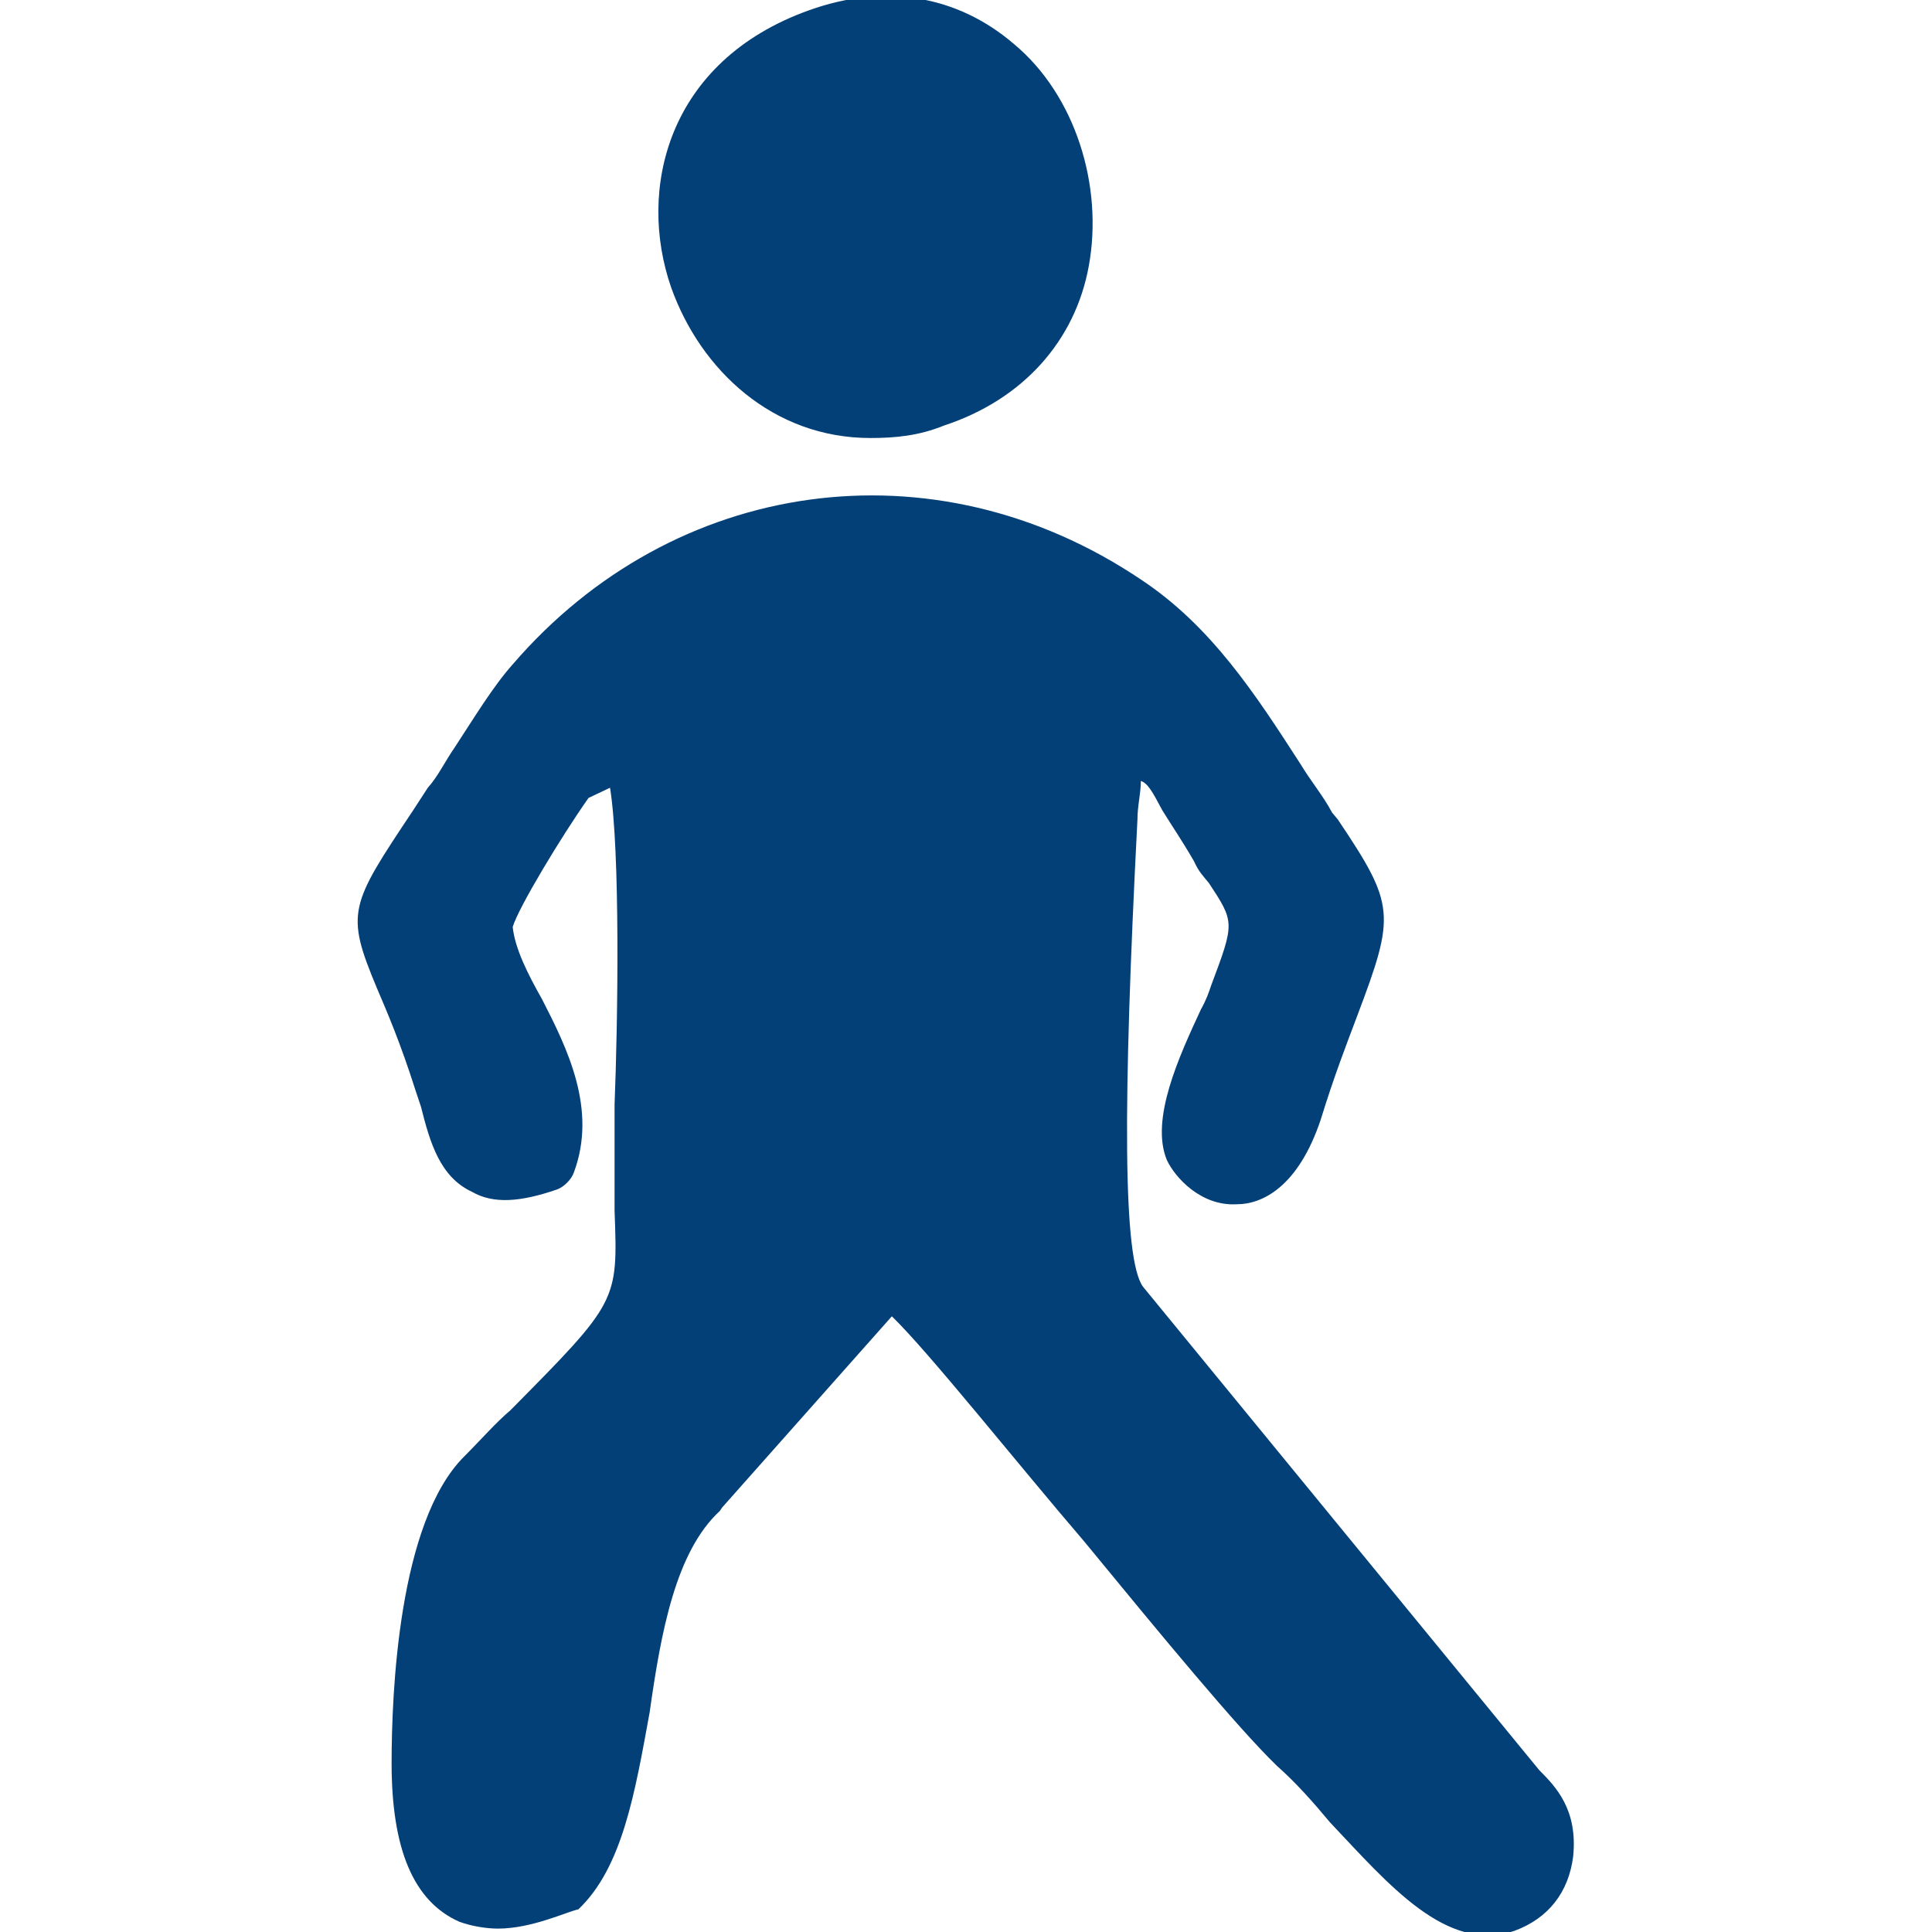 <svg xmlns="http://www.w3.org/2000/svg" xml:space="preserve" width="1.707in" height="1.707in" version="1.1" style="shape-rendering:geometricPrecision; text-rendering:geometricPrecision; image-rendering:optimizeQuality; fill-rule:evenodd; clip-rule:evenodd" viewBox="0 0 1707 1707" xmlns:xlink="http://www.w3.org/1999/xlink">
 <defs>
  <style type="text/css">
   
    .fil0 {fill:black}
   
  </style>
 </defs>
 <g id="Layer_x0020_1">
  <path class="fil0" d="M440 1704c-10,0 -23,-2 -34,-6 -41,-18 -60,-65 -60,-140 0,-62 6,-213 64,-271 15,-15 28,-30 41,-41 95,-96 95,-96 92,-176l0 -4c0,-21 0,-54 0,-90 3,-75 5,-224 -4,-280l-19 9c-24,34 -62,97 -67,114 2,19 13,41 26,64 22,43 49,97 28,153 -2,6 -9,13 -15,15 -32,11 -56,13 -75,2 -28,-13 -37,-43 -45,-75l-5 -15c-13,-41 -25,-69 -34,-90 -28,-67 -24,-73 32,-157l13 -20c9,-10 15,-23 24,-36 17,-26 34,-54 51,-73 142,-165 372,-198 555,-75 62,41 101,101 141,163 9,15 20,28 28,43l5 6c51,76 51,84 17,174 -9,24 -20,52 -32,91 -20,60 -52,75 -74,75 -32,2 -55,-24 -62,-39 -15,-36 11,-92 30,-133 5,-9 7,-15 9,-21 21,-56 21,-56 -2,-91 -5,-6 -9,-10 -13,-19 -11,-19 -20,-32 -28,-45 -9,-17 -13,-24 -19,-26 0,11 -3,22 -3,34 -13,252 -13,389 5,413l350 427c15,15 34,35 30,76 -4,32 -22,55 -52,66 -60,20 -111,-41 -163,-96 -15,-18 -30,-35 -47,-50 -35,-34 -101,-114 -170,-198 -60,-70 -137,-167 -170,-199l-150 169c0,0 -2,3 -2,3 -39,36 -52,107 -62,178 -13,71 -24,137 -63,174 -10,2 -41,17 -71,17z" id="id_103" style="fill: rgb(3, 64, 120);"></path>
  <path class="fil0" d="M769 387c-86,0 -150,-60 -176,-133 -30,-86 -4,-200 122,-245l0 0c67,-24 131,-13 181,30 54,45 79,125 66,196 -12,66 -58,118 -128,141 -22,9 -43,11 -65,11z" id="id_104" style="fill: rgb(3, 64, 120);"></path>
 </g>
</svg>